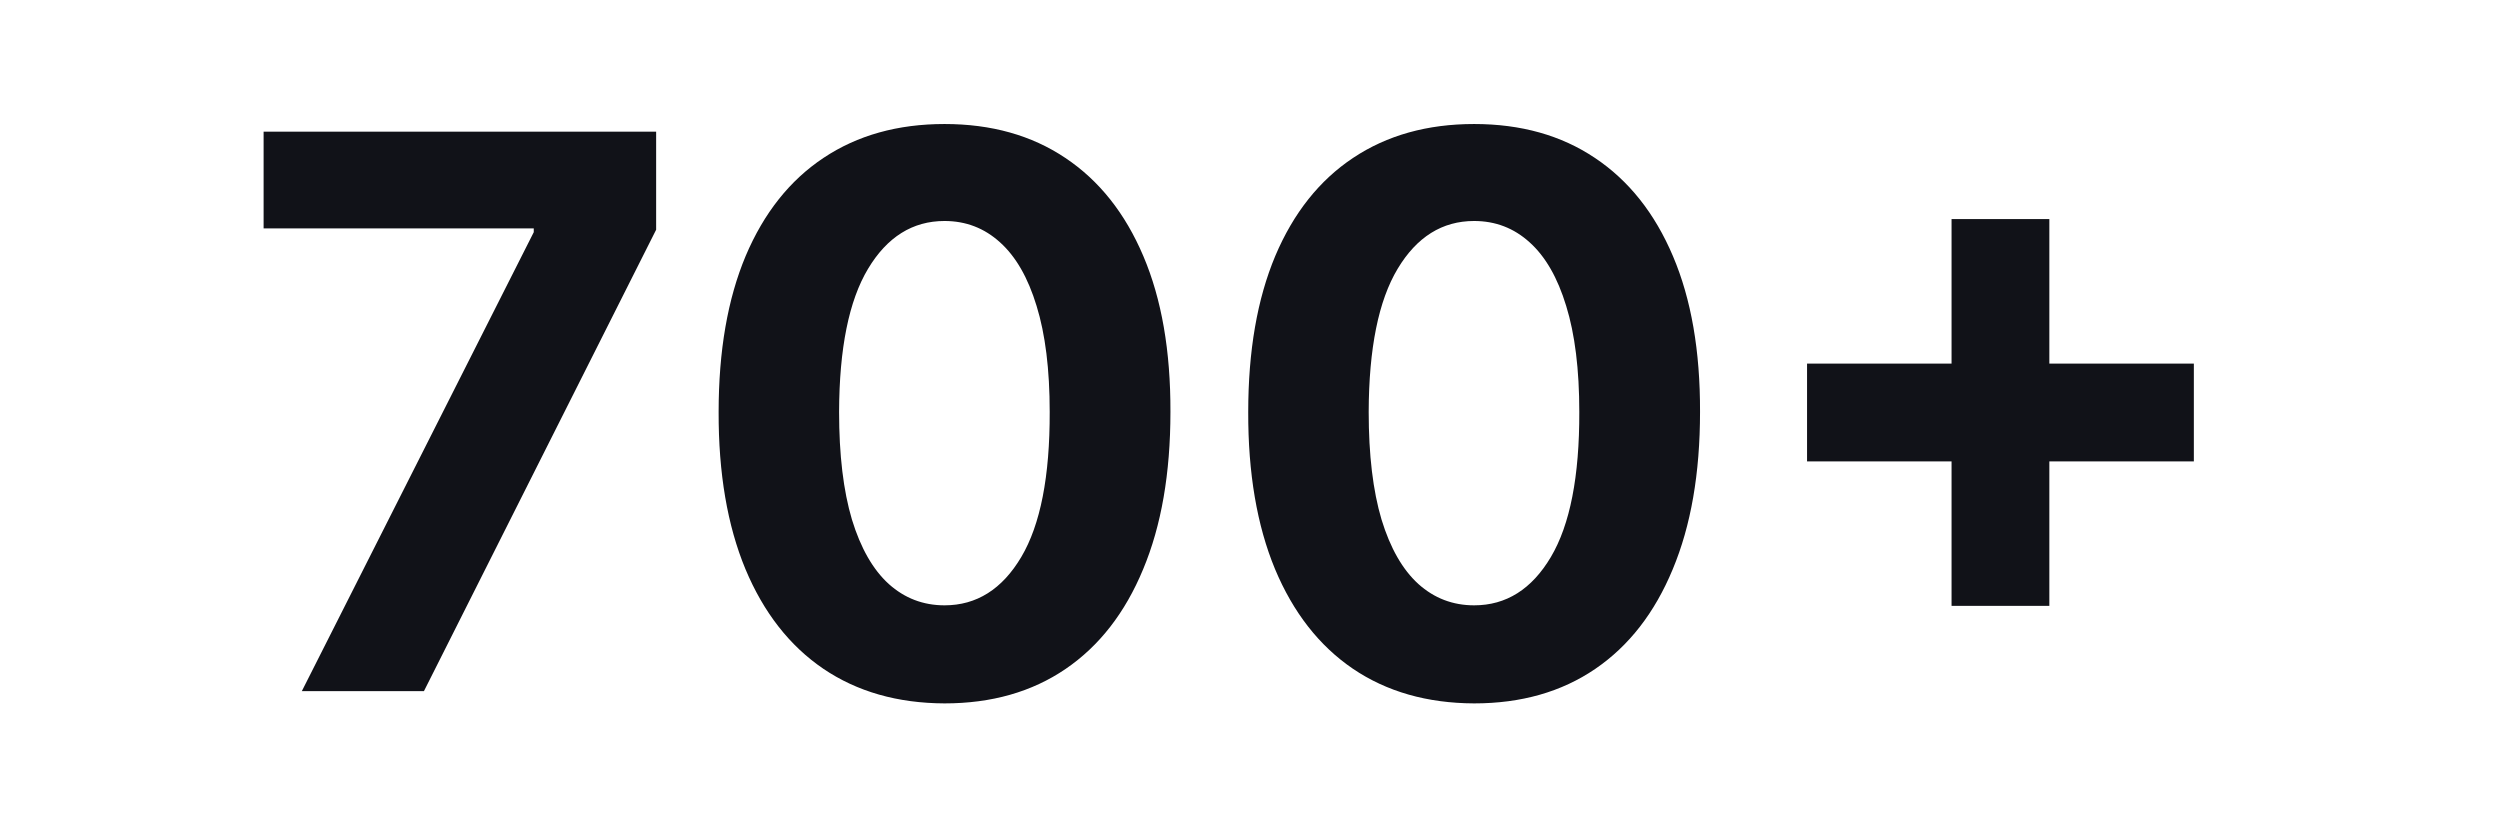 <svg width="416" height="136" viewBox="0 0 416 136" fill="none" xmlns="http://www.w3.org/2000/svg">
<path d="M50.227 115L88.818 38.636V38H43.864V21.909H109.182V38.227L70.546 115H50.227ZM157.17 117.045C149.352 117.015 142.625 115.091 136.989 111.273C131.383 107.455 127.064 101.924 124.034 94.682C121.034 87.439 119.549 78.727 119.58 68.546C119.58 58.394 121.08 49.742 124.08 42.591C127.11 35.439 131.428 30 137.034 26.273C142.67 22.515 149.383 20.636 157.17 20.636C164.958 20.636 171.655 22.515 177.261 26.273C182.898 30.03 187.231 35.485 190.261 42.636C193.292 49.758 194.792 58.394 194.761 68.546C194.761 78.758 193.246 87.485 190.216 94.727C187.216 101.97 182.913 107.5 177.307 111.318C171.701 115.136 164.989 117.045 157.17 117.045ZM157.17 100.727C162.504 100.727 166.761 98.046 169.943 92.682C173.125 87.318 174.701 79.273 174.67 68.546C174.67 61.485 173.943 55.606 172.489 50.909C171.064 46.212 169.034 42.682 166.398 40.318C163.792 37.955 160.716 36.773 157.17 36.773C151.867 36.773 147.625 39.424 144.443 44.727C141.261 50.03 139.655 57.97 139.625 68.546C139.625 75.697 140.337 81.667 141.761 86.454C143.216 91.212 145.261 94.788 147.898 97.182C150.534 99.546 153.625 100.727 157.17 100.727ZM245.295 117.045C237.477 117.015 230.75 115.091 225.114 111.273C219.508 107.455 215.189 101.924 212.159 94.682C209.159 87.439 207.674 78.727 207.705 68.546C207.705 58.394 209.205 49.742 212.205 42.591C215.235 35.439 219.553 30 225.159 26.273C230.795 22.515 237.508 20.636 245.295 20.636C253.083 20.636 259.78 22.515 265.386 26.273C271.023 30.03 275.356 35.485 278.386 42.636C281.417 49.758 282.917 58.394 282.886 68.546C282.886 78.758 281.371 87.485 278.341 94.727C275.341 101.97 271.038 107.5 265.432 111.318C259.826 115.136 253.114 117.045 245.295 117.045ZM245.295 100.727C250.629 100.727 254.886 98.046 258.068 92.682C261.25 87.318 262.826 79.273 262.795 68.546C262.795 61.485 262.068 55.606 260.614 50.909C259.189 46.212 257.159 42.682 254.523 40.318C251.917 37.955 248.841 36.773 245.295 36.773C239.992 36.773 235.75 39.424 232.568 44.727C229.386 50.03 227.78 57.97 227.75 68.546C227.75 75.697 228.462 81.667 229.886 86.454C231.341 91.212 233.386 94.788 236.023 97.182C238.659 99.546 241.75 100.727 245.295 100.727ZM324.739 100.818V36.455H341.011V100.818H324.739ZM300.693 76.773V60.5H365.057V76.773H300.693Z" fill="#111218"/>
</svg>
